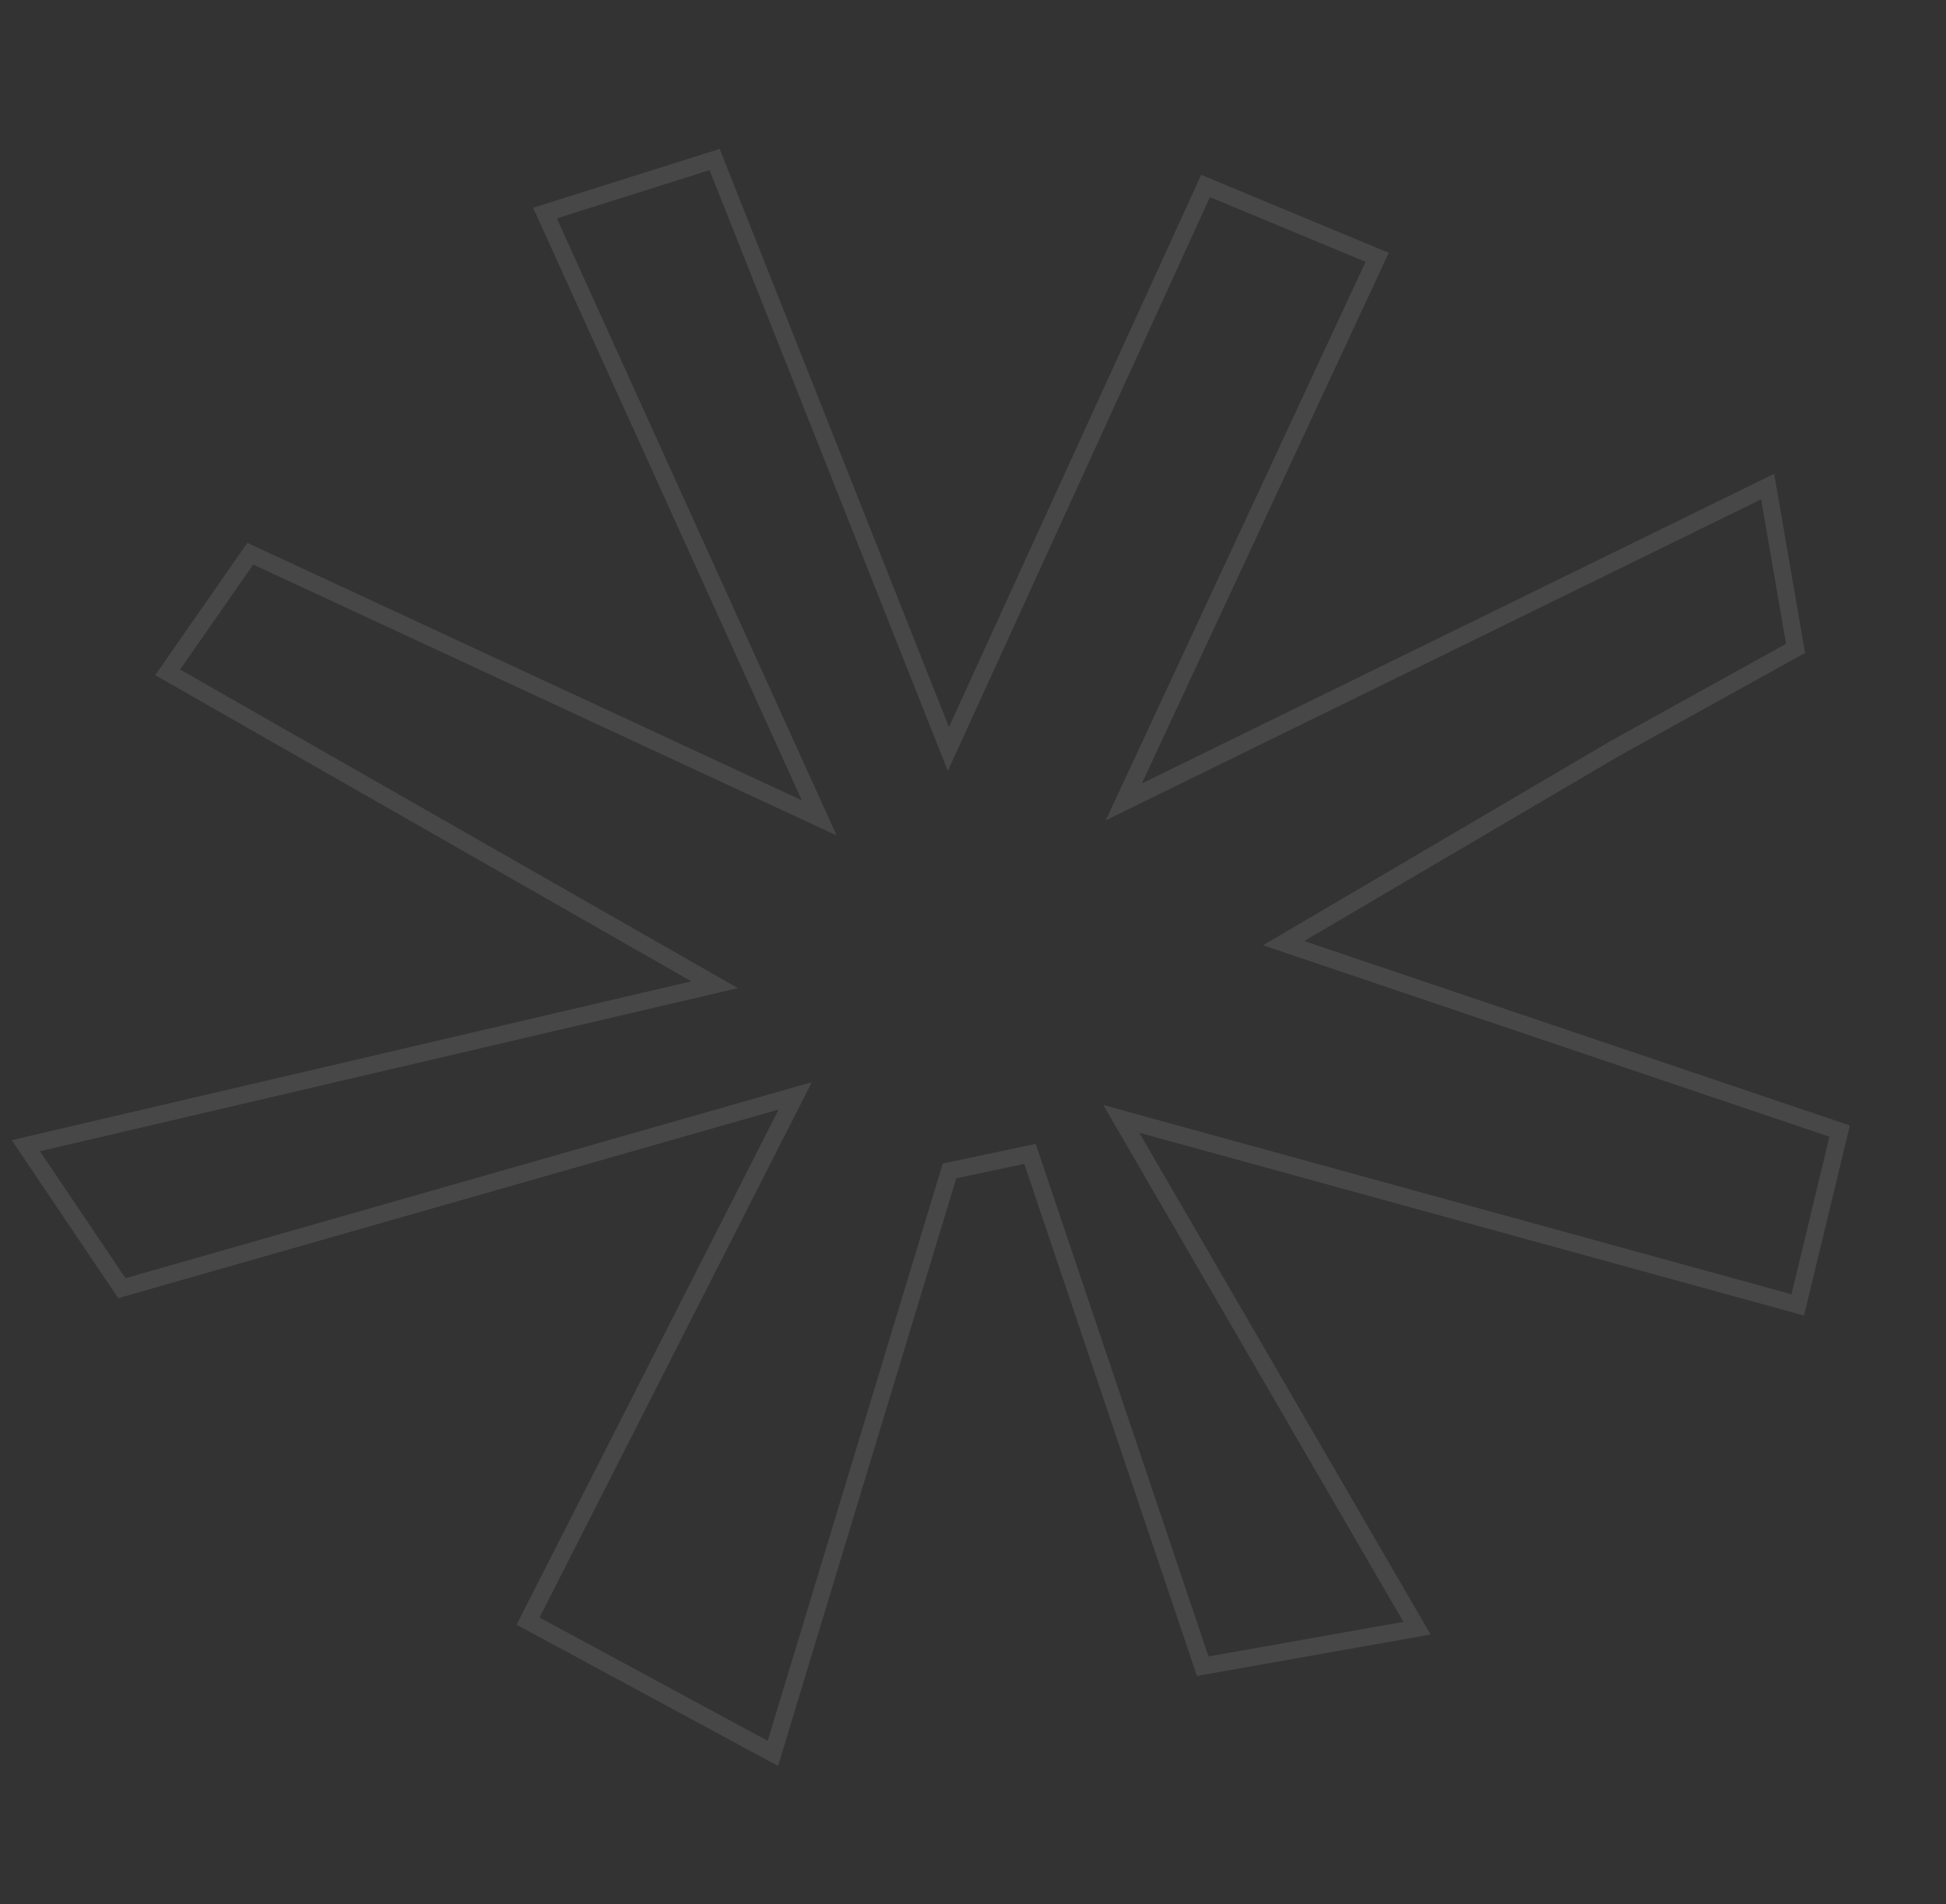 <?xml version="1.0" encoding="utf-8"?>
<!-- Generator: Adobe Illustrator 28.0.0, SVG Export Plug-In . SVG Version: 6.00 Build 0)  -->
<svg version="1.1" id="Calque_1" xmlns="http://www.w3.org/2000/svg" xmlns:xlink="http://www.w3.org/1999/xlink" x="0px" y="0px"
	 viewBox="0 0 1131.05 1106.81" style="enable-background:new 0 0 1131.05 1106.81;" xml:space="preserve">
<rect x="0" y="0" width="1131.05" height="1106.81" fill="#333333" stroke="none"/>
<style type="text/css">
	.st0{opacity:0.1;fill:none;stroke:#FFFFFF;stroke-width:10;enable-background:new    ;}
</style>
<path id="Tracé_146" class="st0" d="M415.35,92.72l-98.6,31.12l159.38,351.51L145.47,321.81l-48.01,68.96l317.91,181.56
	L15.03,665.89l55.79,82.81l391.4-111.8L306.92,942.2l142.29,76.88l102.67-338.54l46.77-9.9l100.4,297.76l124.54-22.07L651.72,650.3
	l393.16,108.12l24.36-101.02L746.06,548.16l192.85-113.32l104.69-57.99l-16.2-94.05L653.17,466.08l147.26-316.53l-99.74-41.46
	L551.22,435.32L415.35,92.72z"/>
</svg>
